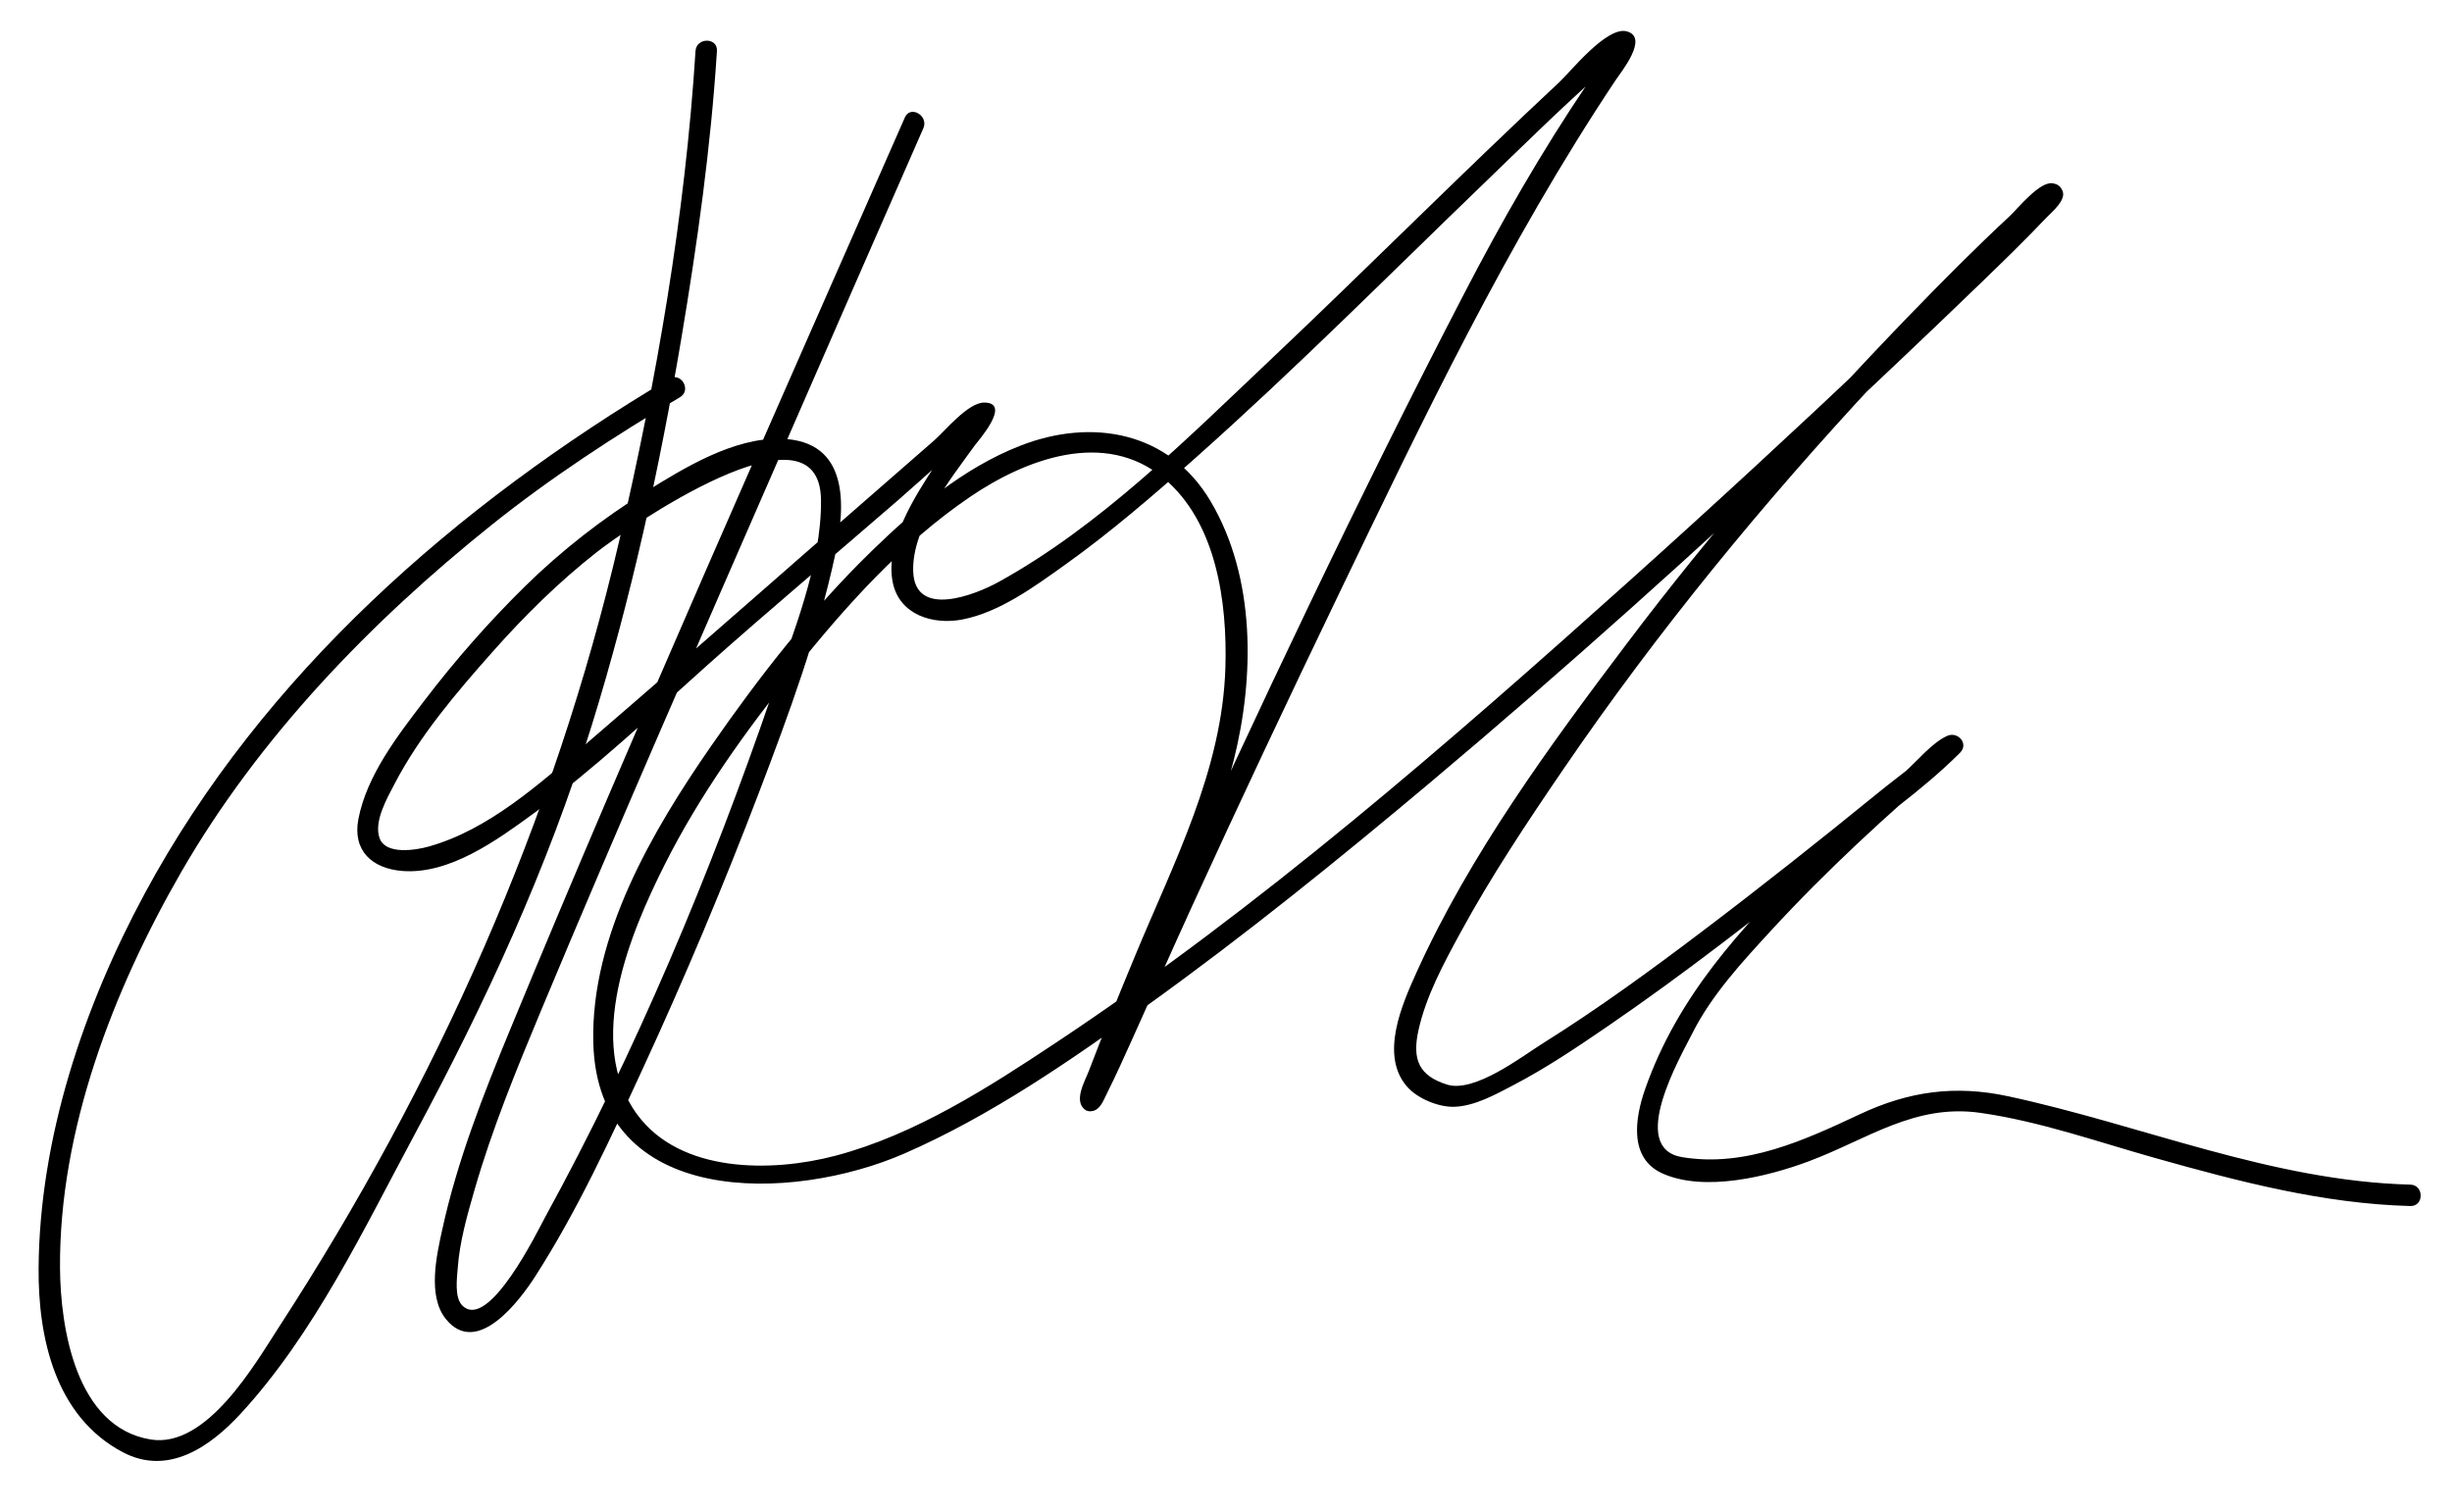<?xml version="1.0" encoding="utf-8"?>
<!-- Generator: Adobe Illustrator 16.0.0, SVG Export Plug-In . SVG Version: 6.00 Build 0)  -->
<!DOCTYPE svg PUBLIC "-//W3C//DTD SVG 1.1//EN" "http://www.w3.org/Graphics/SVG/1.1/DTD/svg11.dtd">
<svg version="1.1" id="Layer_1" xmlns="http://www.w3.org/2000/svg" xmlns:xlink="http://www.w3.org/1999/xlink" x="0px" y="0px"
	 width="429.412px" height="264.882px" viewBox="0 0 429.412 264.882" enable-background="new 0 0 429.412 264.882"
	 xml:space="preserve">
<g id="Layer_2">
	<g>
		<g>
			<path d="M121.805,8.934c-1.828,28.813-6.83,57.686-13.354,85.767c-11.414,49.125-32.024,95.281-59.481,137.578
				c-4.256,6.558-12.727,21.485-22.584,19.88c-13.101-2.132-15.81-19.576-15.877-30.068c-0.154-24.154,9.32-48.662,21.204-69.289
				c13.588-23.588,33.226-43.924,54.386-60.854c10.404-8.323,21.542-15.571,32.984-22.366c2.077-1.233,0.192-4.476-1.893-3.238
				c-37.129,22.051-71.125,51.753-91.847,90.18C14.623,176.403,6.94,199.333,6.759,222.09c-0.098,12.346,2.961,26.074,14.737,32.293
				c7.928,4.187,15.258-0.902,20.623-6.717c12.892-13.973,21.624-32.425,30.527-49.001c12.45-23.181,23.21-46.476,31.002-71.654
				c6.869-22.195,11.857-44.968,15.697-67.87c2.782-16.594,5.144-33.402,6.21-50.208C125.708,6.518,121.957,6.533,121.805,8.934
				L121.805,8.934z"/>
		</g>
	</g>
	<g>
		<g>
			<path d="M158.467,20.573C135.128,73.726,111.462,126.791,89.3,180.448c-4.679,11.329-9.225,22.915-11.846,34.921
				c-0.988,4.524-2.627,11.623,0.612,15.668c5.488,6.853,13.036-3.353,15.669-7.454c7.401-11.527,13.207-24.188,18.933-36.6
				c7.332-15.893,14.113-32.053,20.344-48.406c5.132-13.471,10.197-27.216,13.238-41.337c1.857-8.625,2.526-20.087-9.511-20.381
				c-8.274-0.202-16.872,5.069-23.613,9.256c-7.597,4.718-14.797,10.318-21.174,16.589c-6.348,6.242-12.284,13.002-17.677,20.083
				c-4.617,6.063-10.032,13.005-11.511,20.681c-1.068,5.547,2.4,8.67,7.663,9.099c8.313,0.676,16.723-5.472,23.011-10.069
				c10.787-7.887,20.562-17.169,30.518-26.053c10.942-9.762,22.191-19.169,33.267-28.778c5.031-4.365,9.906-9.045,15.189-13.109
				c1.602-1.232-1.88-2.512-1.765-2.718c-0.263,0.468-0.621,0.895-0.945,1.321c-2.062,2.703-4.04,5.459-5.9,8.306
				c-3.575,5.468-8.85,13.59-7.464,20.521c1.148,5.746,7.085,7.542,12.265,6.518c6.475-1.279,12.528-5.732,17.776-9.471
				c8.136-5.795,15.729-12.363,23.182-18.999c17.187-15.3,33.432-31.622,49.986-47.593c7.588-7.321,15.108-14.806,23.108-21.681
				c0.666-0.572,1.34-1.135,2.082-1.604c0.159-0.101-1.476-2.928-2.384-1.229c-1.278,2.394-2.916,4.626-4.434,6.871
				c-8.004,11.846-14.953,24.004-21.541,36.701c-18.598,35.844-35.873,72.433-52.603,109.181
				c-3.479,7.644-6.834,15.344-10.332,22.979c-1.089,2.377-2.177,4.761-3.388,7.079c-1.234,2.358,3.209-0.104,2.738,2.211
				c0.153-0.751,0.46-1.489,0.715-2.208c2.827-7.979,6.19-15.786,9.424-23.604c4.618-11.16,10.156-22.16,13.114-33.916
				c3.682-14.643,3.865-32.042-4.031-45.4c-7.235-12.238-20.796-14.671-33.408-9.716c-9.928,3.901-18.413,11.084-25.97,18.433
				c-10.52,10.23-19.737,22.074-28.083,34.118c-10.278,14.833-21.13,33.272-20.654,51.995c0.739,29.033,34.889,27.971,54.492,19.41
				c15.218-6.646,29.178-16.346,42.605-25.998c17.125-12.312,33.551-25.601,49.689-39.17c23.634-19.875,46.574-40.572,69.146-61.641
				c9.045-8.443,18.027-16.955,26.929-25.55c3.952-3.815,7.897-7.649,11.679-11.637c0.906-0.956,3.411-2.975,2.777-4.586
				c-0.343-0.873-0.892-1.255-1.808-1.376c-2.275-0.303-6.092,4.486-7.457,5.755c-6.058,5.628-11.882,11.511-17.633,17.45
				c-17.563,18.135-34.178,37.243-49.393,57.393c-13.549,17.943-27.564,37.062-36.869,57.664c-2.532,5.607-6.44,14.445-1.661,19.966
				c1.808,2.088,5.502,3.619,8.229,3.55c3.616-0.093,7.304-2.173,10.417-3.797c5.682-2.963,11.04-6.572,16.321-10.184
				c13.665-9.346,26.731-19.581,39.673-29.893c7.354-5.861,15.562-11.47,22.221-18.152c1.592-1.596-0.411-3.793-2.271-2.944
				c-2.667,1.217-5.265,4.438-7.419,6.336c-5.694,5.019-11.262,10.183-16.687,15.49c-12.047,11.79-23.128,23.897-28.78,40.057
				c-1.783,5.099-2.889,12.14,3.093,14.787c7.409,3.279,18.514,0.49,25.595-2.161c10.218-3.826,18.501-10.113,30.008-8.48
				c10.381,1.473,20.553,5.076,30.612,7.908c14.564,4.101,29.499,8.024,44.708,8.416c2.42,0.062,2.414-3.688,0-3.75
				c-24.311-0.625-46.938-10.424-70.425-15.477c-9.269-1.994-17.37-0.889-25.945,3.131c-9.731,4.562-20.045,9.358-31.146,7.538
				c-9.571-1.569-0.369-17.45,1.791-21.735c3.365-6.677,8.694-12.443,13.712-17.9c9.708-10.559,20.348-20.337,31.26-29.635
				c0.391-0.334,2.084-1.545,1.516-1.285c-0.758-0.981-1.515-1.963-2.271-2.945c-3.525,3.538-7.845,6.532-11.704,9.675
				c-10.152,8.269-20.413,16.404-30.852,24.308c-9.031,6.839-18.211,13.533-27.815,19.547c-3.722,2.33-12.019,8.777-16.841,7.248
				c-4.863-1.543-6.137-4.327-4.983-9.522c1.324-5.962,4.354-11.571,7.243-16.89c5.418-9.977,11.74-19.469,18.137-28.835
				c16.498-24.159,35.029-46.72,54.96-68.119c6.897-7.406,13.966-14.659,21.23-21.707c2.272-2.206,4.574-4.384,6.923-6.51
				c0.777-0.704,1.563-1.396,2.368-2.069c0.838-0.703,1.046-0.356,0.138-0.477c-0.604-0.459-1.206-0.918-1.809-1.376
				c-0.403-1.028,0.518-1.665-0.367-0.643c-0.586,0.679-1.207,1.328-1.824,1.979c-2.526,2.665-5.152,5.237-7.772,7.809
				c-6.117,6-12.338,11.898-18.558,17.79c-14.407,13.647-28.988,27.109-43.758,40.363c-31.848,28.576-64.508,57.01-100.198,80.74
				c-11.919,7.925-24.806,16.228-38.79,19.928c-11.165,2.953-27.185,3.1-34.762-7.235c-9.251-12.618-1.211-31.746,4.856-43.802
				c6.112-12.146,14.141-23.32,22.609-33.913c9-11.258,18.814-22.253,30.792-30.419c9.793-6.676,23.638-11.895,33.931-3.344
				c9.312,7.734,11.173,21.838,10.84,33.151c-0.534,18.087-9.083,34.271-15.858,50.646c-2.753,6.654-5.497,13.318-8.052,20.053
				c-0.688,1.814-2.743,5.275-0.663,6.822c0.526,0.392,1.357,0.304,1.893,0c0.979-0.557,1.482-1.973,1.956-2.916
				c1.616-3.225,3.083-6.527,4.568-9.812c3.419-7.562,6.762-15.158,10.212-22.705c8.382-18.342,16.99-36.581,25.734-54.751
				c14.838-30.837,29.543-61.67,48.543-90.174c0.953-1.431,5.893-7.472,1.978-8.548c-3.502-0.963-9.812,7.008-11.796,8.858
				c-17.146,15.999-33.678,32.637-50.713,48.751c-14.605,13.816-29.746,29.019-47.483,38.817
				c-4.122,2.277-14.779,6.514-14.998-1.906c-0.199-7.635,6.476-16.023,10.714-21.892c0.646-0.895,6.604-7.563,1.744-7.608
				c-2.856-0.027-6.88,4.98-8.758,6.613c-20.27,17.626-40.383,35.45-60.743,52.966c-8.147,7.01-17.266,15.278-27.876,18.215
				c-2.201,0.608-7.397,1.455-8.501-1.42c-1.12-2.916,1.296-7.08,2.571-9.535c4.408-8.485,10.842-16.014,17.15-23.131
				c5.607-6.328,11.569-12.223,18.219-17.455c5.275-4.15,39.162-27.782,39.338-9.161c0.108,11.335-4.993,23.526-8.604,34.053
				c-10.736,31.3-23.795,62.507-39.709,91.548c-1.126,2.057-9.899,20.158-14.52,15.462c-1.395-1.417-0.914-4.798-0.789-6.526
				c0.334-4.653,1.664-9.276,2.95-13.737c3.09-10.715,7.342-21.078,11.63-31.356c13.734-32.921,28.087-65.589,42.34-98.287
				c8.186-18.777,16.389-37.546,24.625-56.301C162.668,20.274,159.438,18.363,158.467,20.573L158.467,20.573z"/>
		</g>
	</g>
</g>
</svg>
